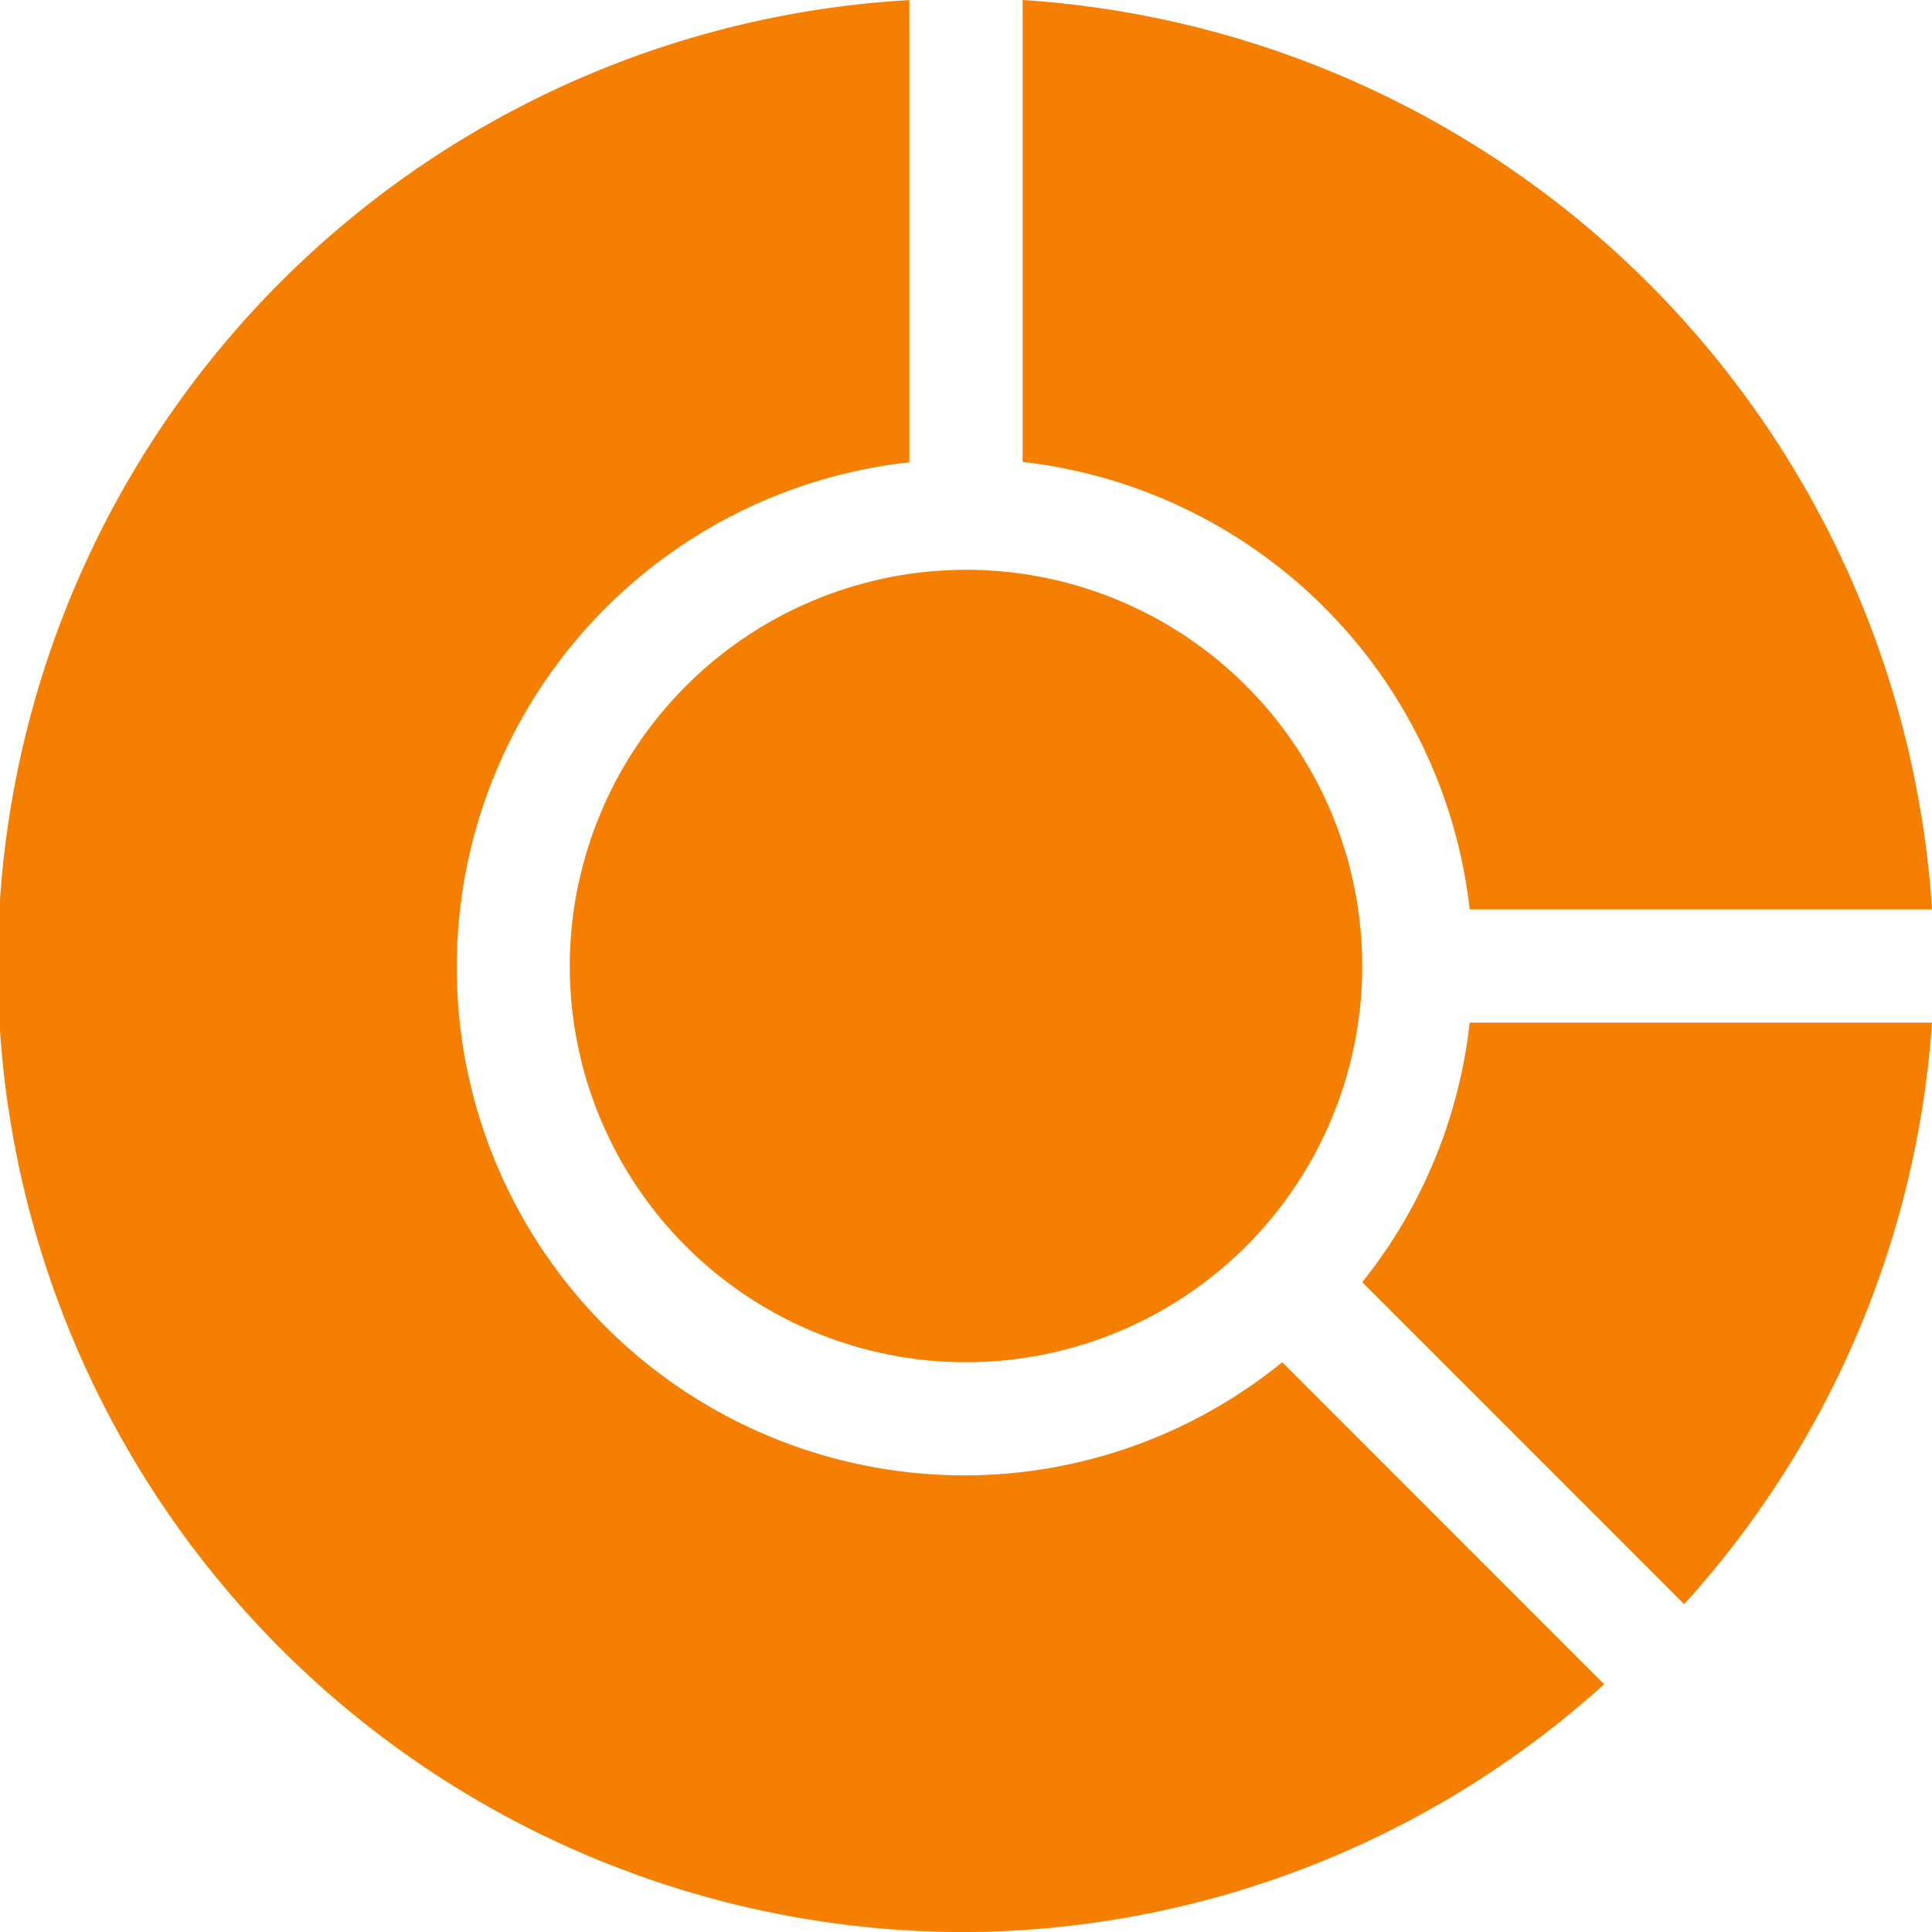 <svg id="pie-chart" xmlns="http://www.w3.org/2000/svg" width="49" height="49" viewBox="0 0 49 49">
  <path id="Path_46495" data-name="Path 46495" d="M151,161.049A10.049,10.049,0,1,0,161.049,151,10.061,10.061,0,0,0,151,161.049Zm0,0" transform="translate(-136.549 -136.549)" fill="#F47F01"/>
  <path id="Path_46496" data-name="Path 46496" d="M361.012,277.583l8.165,8.166A24.445,24.445,0,0,0,375.462,271H363.737A12.773,12.773,0,0,1,361.012,277.583Zm0,0" transform="translate(-326.462 -245.064)" fill="#F47F01"/>
  <path id="Path_46497" data-name="Path 46497" d="M282.339,23.064h11.725A24.716,24.716,0,0,0,271,0V11.716A12.871,12.871,0,0,1,282.339,23.064Zm0,0" transform="translate(-245.064)" fill="#F47F01"/>
  <path id="Path_46498" data-name="Path 46498" d="M24.5,37.445A12.886,12.886,0,0,1,23.064,11.75V.027a24.52,24.52,0,0,0,1.436,49,24.359,24.359,0,0,0,16.185-6.285L32.52,34.574A12.791,12.791,0,0,1,24.5,37.445Zm0,0" transform="translate(0 -0.025)" fill="#F47F01"/>
</svg>